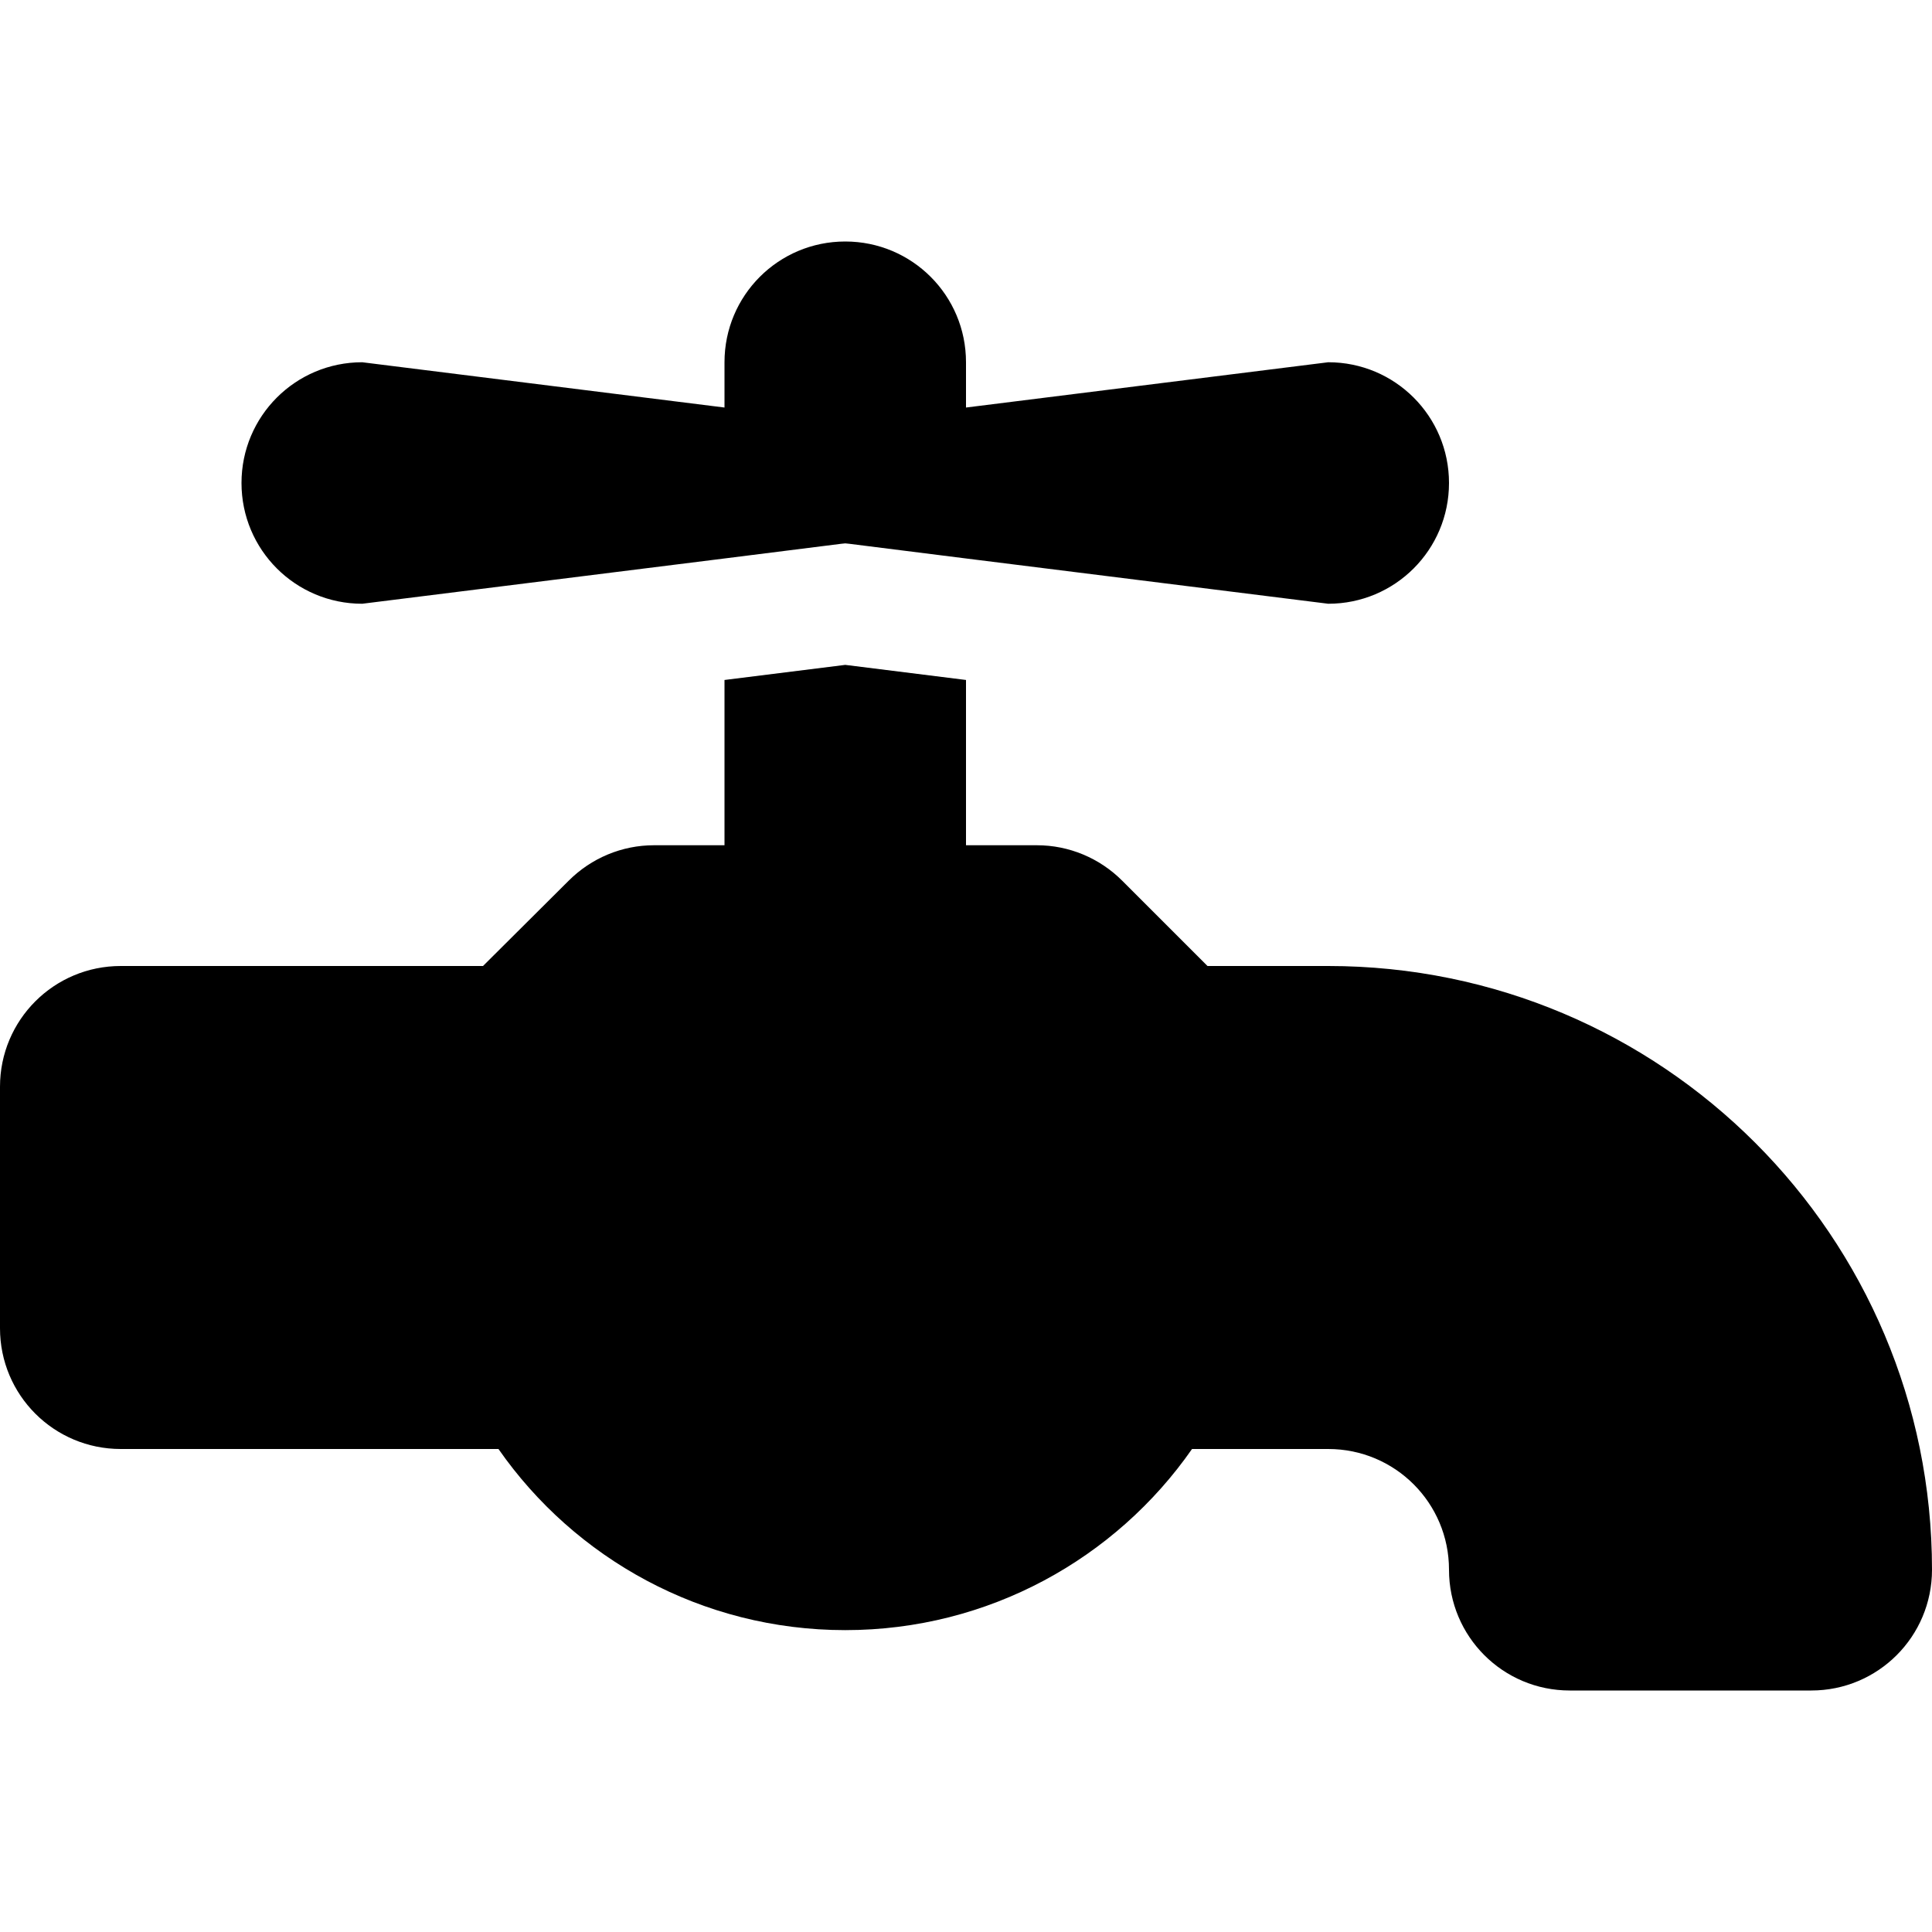 <svg xmlns="http://www.w3.org/2000/svg" viewBox="0 0 512 512"><!--! Font Awesome Free 6.2.0 by @fontawesome - https://fontawesome.com License - https://fontawesome.com/license/free (Icons: CC BY 4.0, Fonts: SIL OFL 1.1, Code: MIT License) Copyright 2022 Fonticons, Inc. --><path d="M192 96v12L96 96c-17.7 0-32 14.3-32 32s14.3 32 32 32l96-12 31-3.9 1-.1 1 .1 31 3.9 96 12c17.7 0 32-14.3 32-32s-14.3-32-32-32l-96 12V96c0-17.7-14.3-32-32-32s-32 14.3-32 32zM32 256c-17.7 0-32 14.3-32 32v64c0 17.7 14.3 32 32 32H132.1c20.2 29 53.9 48 91.9 48s71.7-19 91.9-48H352c17.7 0 32 14.3 32 32s14.3 32 32 32h64c17.7 0 32-14.3 32-32c0-88.4-71.6-160-160-160H320l-22.6-22.6c-6-6-14.1-9.4-22.6-9.4H256V180.2l-32-4-32 4V224H173.3c-8.5 0-16.6 3.4-22.6 9.4L128 256H32z"/></svg>